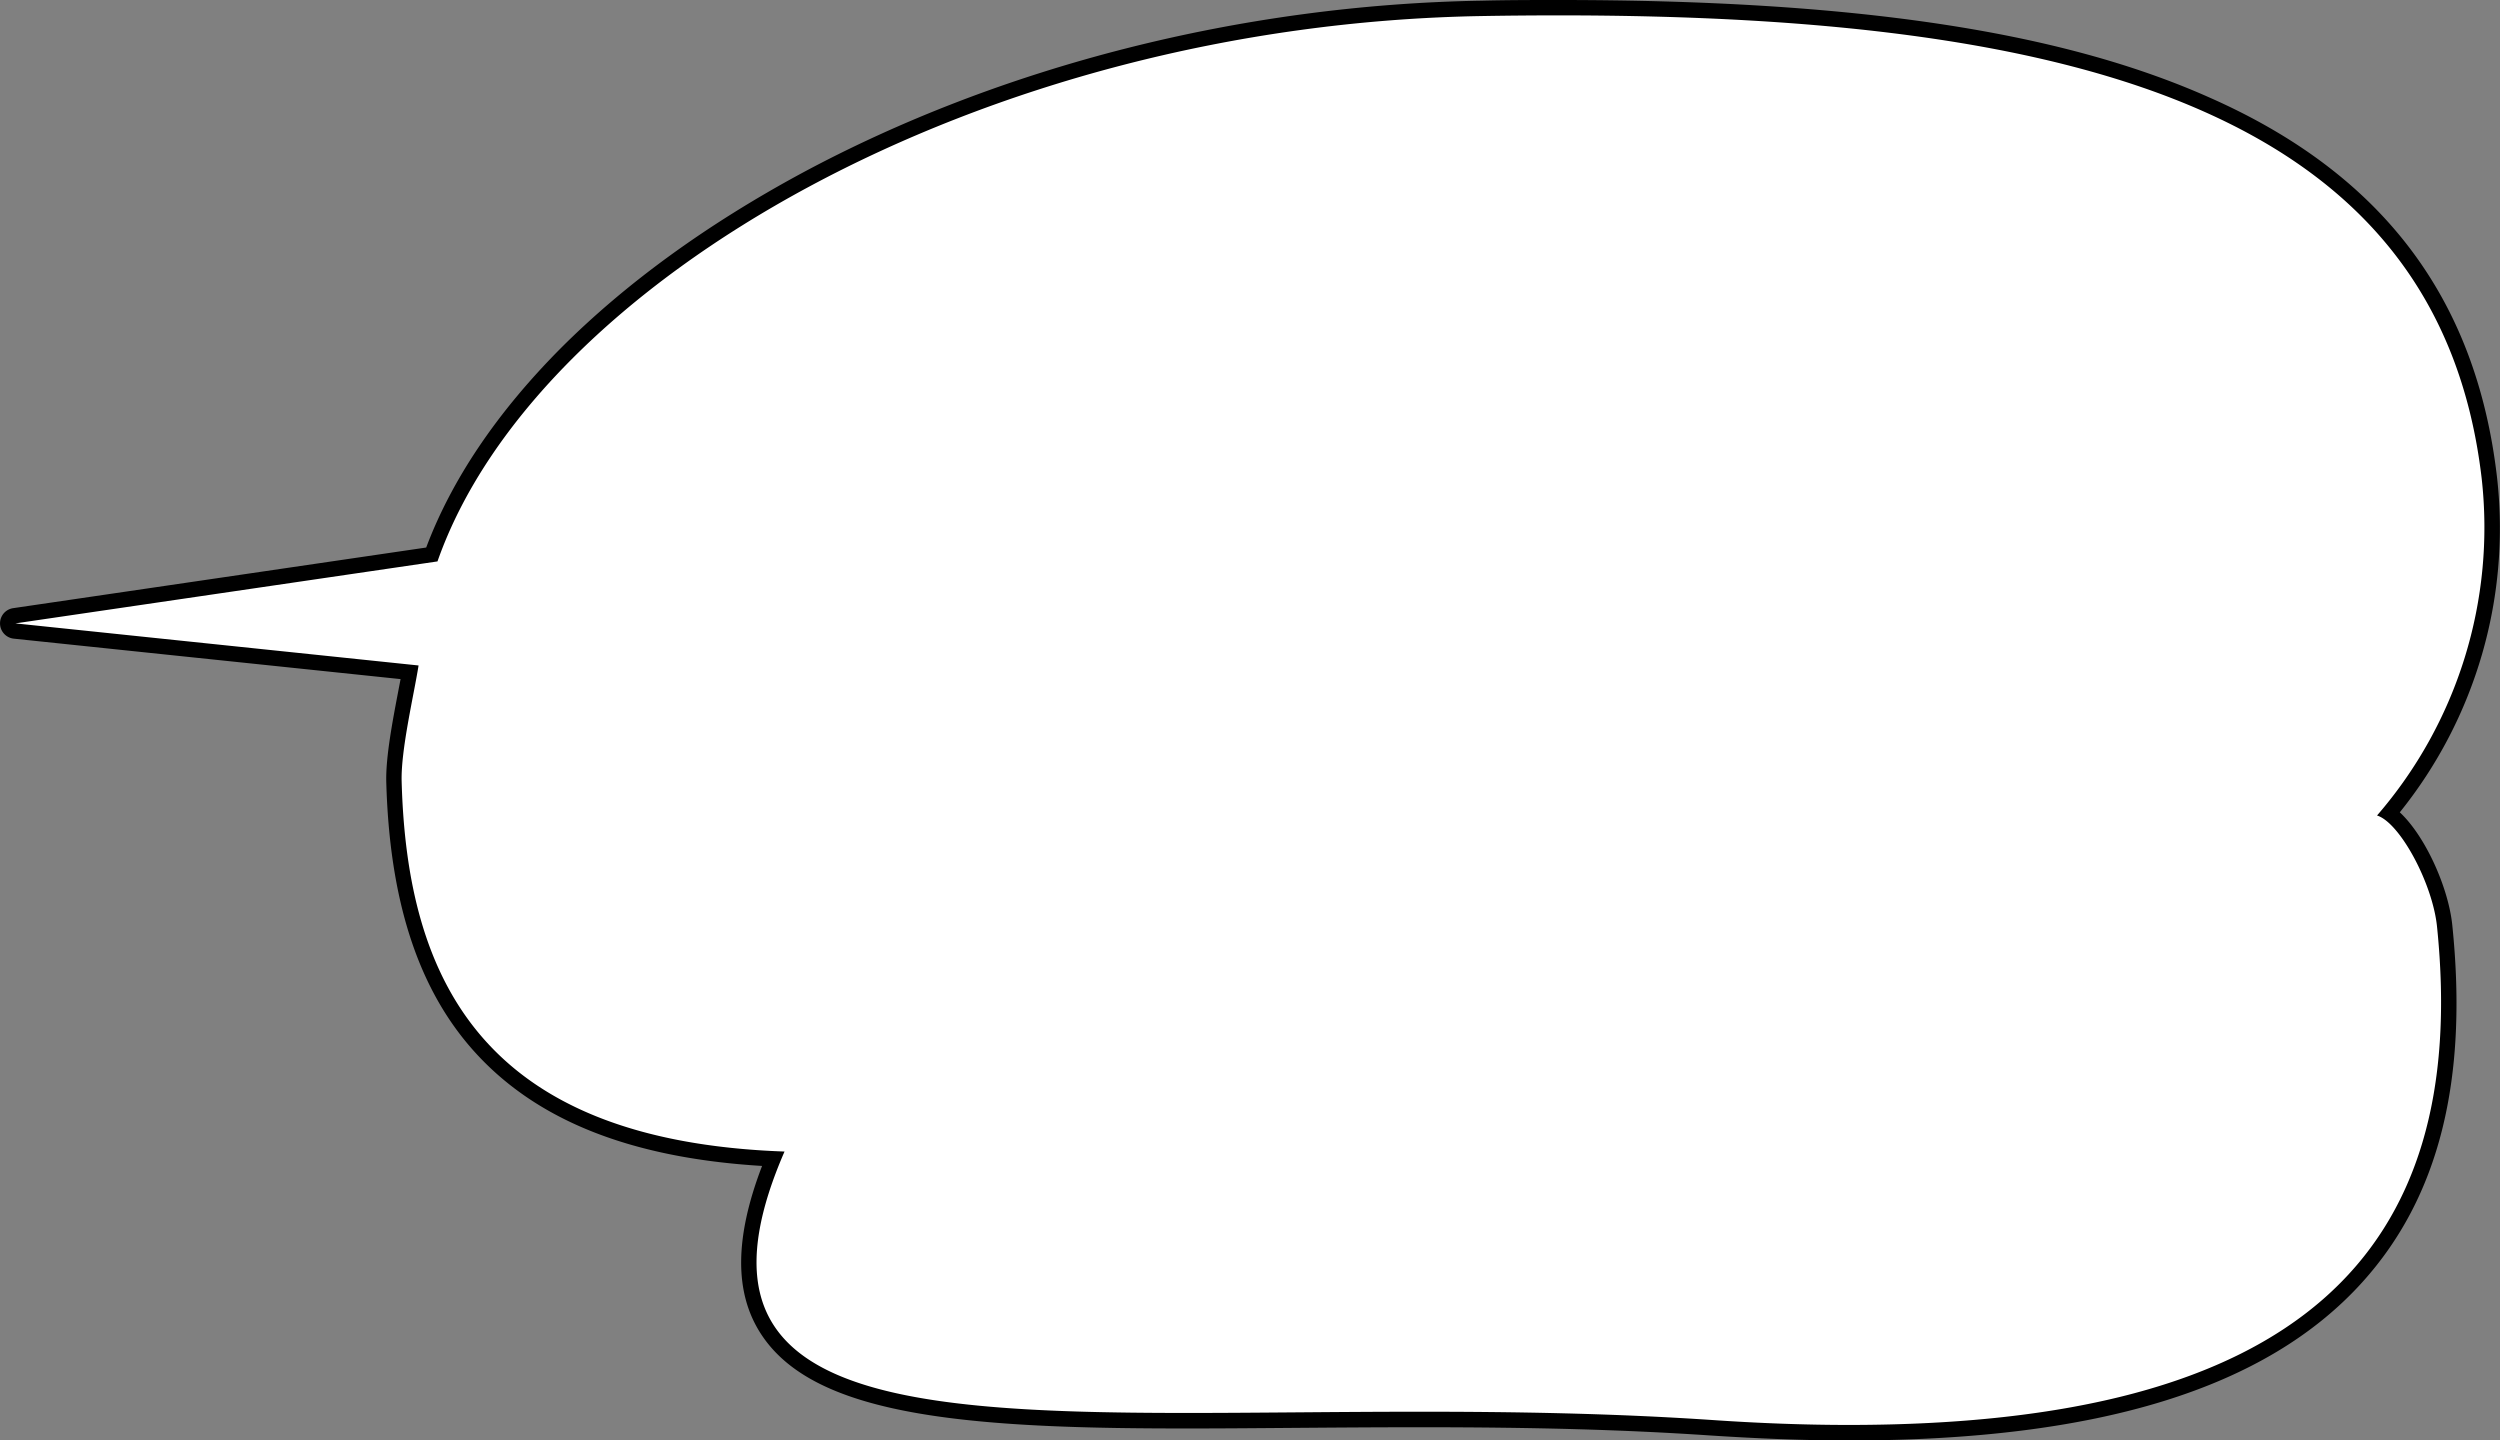 <svg xmlns="http://www.w3.org/2000/svg" viewBox="0 0 487.74 280.99"><rect x="0" y="0" width="487.74" height="280.99" fill="#808080" stroke="none"/><defs><style>.cls-1{fill:#fff;}</style></defs><g id="レイヤー_2" data-name="レイヤー 2"><g id="吹き出し"><path class="cls-1" d="M360.68,279.49c-8.55,0-17.73-.32-27.29-1-16.45-1.1-33.8-1.58-56.24-1.58-8.3,0-16.4.06-24.23.12-7.44.06-14.47.12-21.3.12h0c-37,0-71.14-1.36-81.85-17.69-5.21-7.95-4.86-18.9,1.08-33.41-26.87-1.29-45.84-8.76-58-22.81-10.17-11.78-15.41-28.39-16-50.75-.12-4.64,1.22-11.66,2.3-17.3.27-1.44.54-2.83.76-4.06L2.84,123.11a1.5,1.5,0,0,1-.06-3l81.46-11.95C94.11,81,119.94,55.12,157.1,35.12c38.67-20.81,85.56-32.71,132-33.49,5.11-.09,10.14-.13,15-.13,57.2,0,97.34,6,126.33,18.82,33.15,14.68,51.22,38.49,55.24,72.8a86.87,86.87,0,0,1-19.56,65.55c4.93,3.58,10.09,14.52,10.85,21.92,3.07,29.9-2.54,52.31-17.17,68.51C441.32,269.55,408.9,279.49,360.68,279.49Z"/><path d="M304.08,3c103.44,0,171.8,19.75,180.08,90.29a85.89,85.89,0,0,1-20.41,65.81c4.49,1.41,10.84,13.29,11.7,21.65C482.05,245,447.83,278,360.68,278q-12.82,0-27.19-1c-19.29-1.28-38.28-1.58-56.34-1.58-16.08,0-31.42.24-45.55.24-60.51,0-98.8-4.42-78.54-51-58.9-2.08-73.65-33.53-74.7-72.2-.17-6.15,2.38-16.83,3.3-22.63L3,121.62l82.35-12.09C104.53,54.84,191.47,4.78,289.15,3.13Q296.74,3,304.08,3m0-3c-4.83,0-9.87,0-15,.13C242.4.92,195.27,12.88,156.39,33.8c-18.5,10-34.3,21.44-47,34.15C97,80.42,88.16,93.49,83.15,106.82L2.56,118.65a3,3,0,0,0,.13,5.95l75.46,7.89c-.15.79-.31,1.61-.47,2.46-1.09,5.71-2.45,12.82-2.32,17.62.62,22.72,6,39.63,16.39,51.69,12.08,14,30.73,21.62,56.93,23.21-5.39,14.05-5.44,24.82-.17,32.85,5.13,7.83,14.94,12.74,30.89,15.46,14.93,2.55,33.91,2.91,52.2,2.91,6.85,0,13.88-.06,21.32-.12,7.84-.06,15.94-.12,24.23-.12,22.41,0,39.73.48,56.14,1.58,9.59.63,18.81,1,27.39,1,48.67,0,81.45-10.1,100.2-30.88,14.93-16.54,20.67-39.33,17.55-69.67-.75-7.33-5.27-17.38-10.24-22a88.38,88.38,0,0,0,18.95-65.53C483.05,58.07,464.69,33.86,431,19,401.83,6,361.49,0,304.08,0Z"/></g></g></svg>